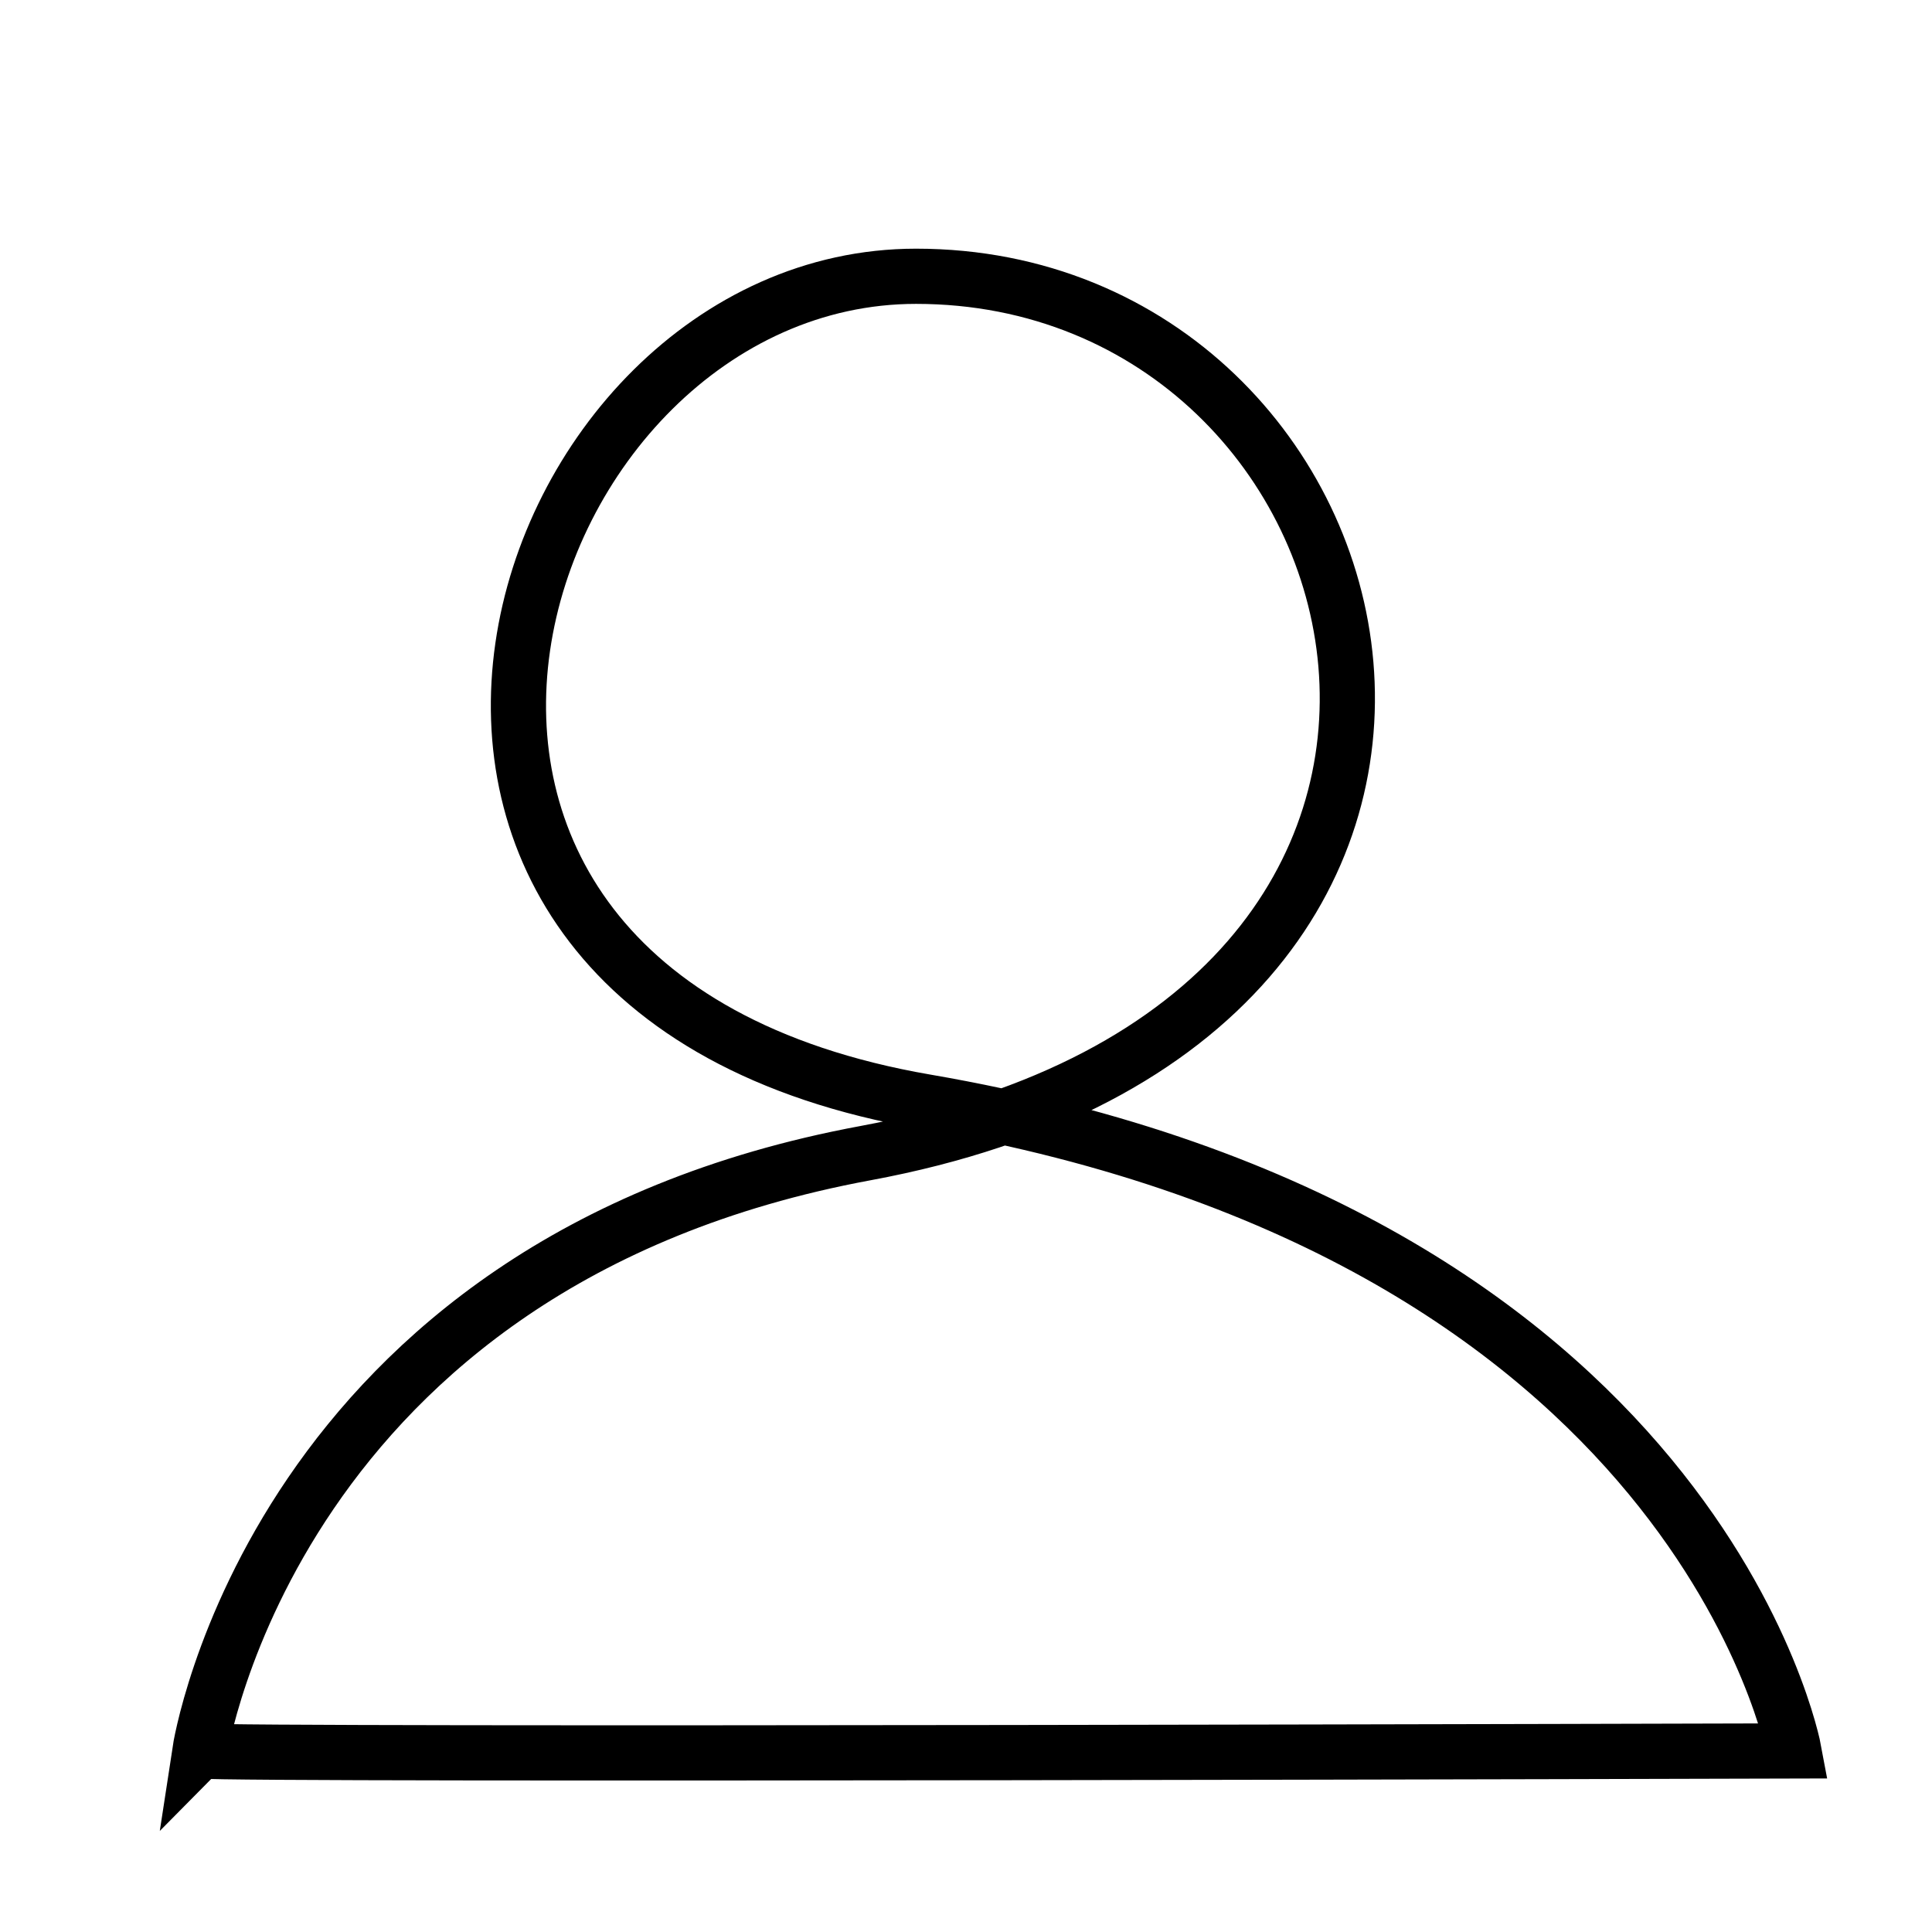 <svg viewBox="0 0 70 70" height="70" width="70" xmlns="http://www.w3.org/2000/svg" id="a"><defs><style>.b{fill:none;fill-rule:evenodd;stroke:#000;stroke-linecap:round;stroke-miterlimit:10;stroke-width:2px;}</style></defs><path d="M7.25,63.44c1.26.16,57.75,0,57.75,0,0,0-3.44-18.69-31.46-23.52-23.62-4.07-15.2-29.91-.35-29.91,17.65,0,24.49,26.89-1.83,31.77-21.43,3.97-24.12,21.67-24.12,21.67Z" class="b"></path></svg>